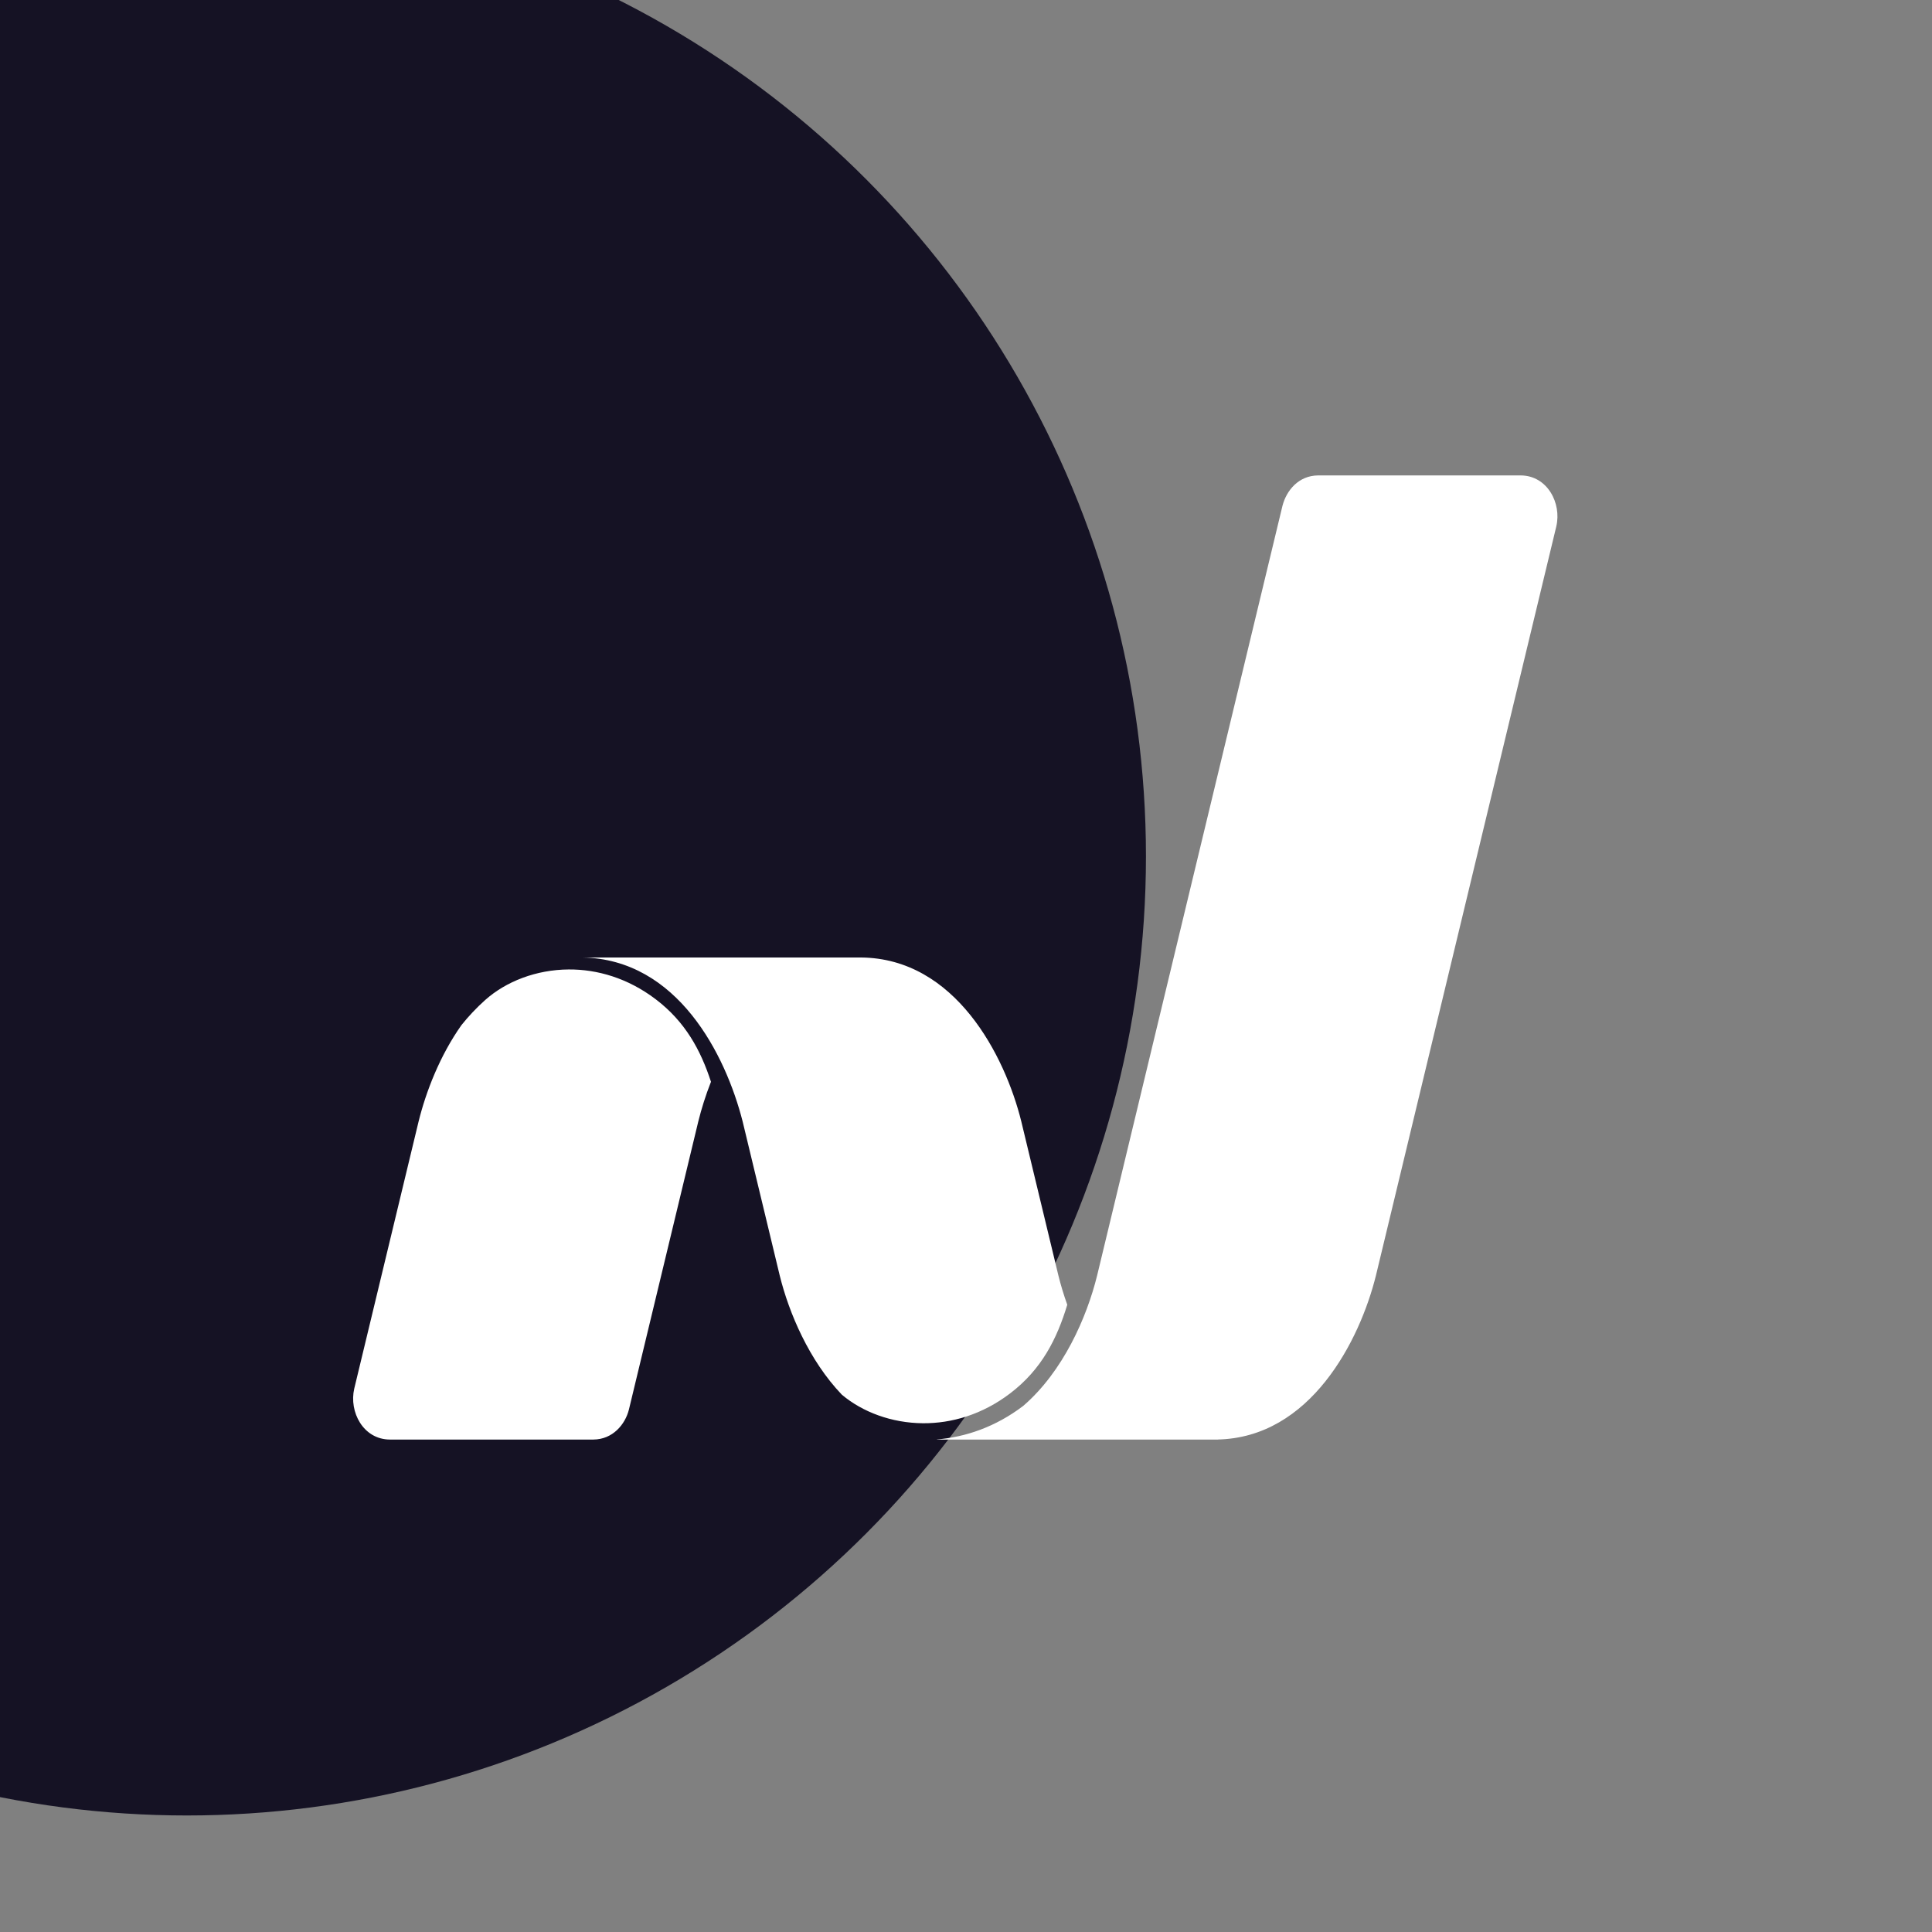<?xml version="1.0" encoding="UTF-8" standalone="no"?>
<!DOCTYPE svg PUBLIC "-//W3C//DTD SVG 1.1//EN" "http://www.w3.org/Graphics/SVG/1.1/DTD/svg11.dtd">
<svg width="100%" height="100%" viewBox="0 0 35 35" version="1.1" xmlns="http://www.w3.org/2000/svg" xmlns:xlink="http://www.w3.org/1999/xlink" xml:space="preserve" xmlns:serif="http://www.serif.com/" style="fill-rule:evenodd;clip-rule:evenodd;stroke-linejoin:round;stroke-miterlimit:2;">
    <rect x="0" y="0" width="35" height="35" fill="#808080" stroke="none"/>
    <g transform="matrix(1,0,0,1,-35023.7,-7689.91)">
        <g transform="matrix(1,0,0,1,12987.2,6880.56)">
            <g transform="matrix(1,0,0,1,2.897,-25.915)">
                <g transform="matrix(0.067,0,0,0.067,19852.5,543.052)">
                    <circle cx="32604.3" cy="4592.94" r="259.328" style="fill:rgb(21,18,36);"/>
                </g>
                <g transform="matrix(0.236,0,0,0.201,21952.9,729.195)">
                    <path d="M398.967,628.781L400.653,637.001L401.818,642.685C402.521,646.02 404.061,650.316 406.585,653.414C408.17,654.979 410.407,655.968 412.814,655.987C415.008,656.004 417.354,655.211 419.491,653.306C421.922,651.141 423.101,648.364 423.888,645.307C423.611,644.398 423.385,643.514 423.21,642.685L422.044,637.001L420.358,628.781C419.111,622.879 415.304,614.081 408.049,614.009L386.658,614.009C393.986,614.154 397.665,622.791 398.967,628.781ZM377.389,620.095C375.724,622.858 374.662,626.099 374.096,628.781C372.449,636.809 370.802,644.837 369.155,652.865C368.74,654.967 369.846,657.444 371.886,657.457L387.511,657.457C388.991,657.447 389.958,656.098 390.242,654.74C392.017,646.087 393.792,637.434 395.566,628.781C395.804,627.656 396.125,626.442 396.538,625.212C395.751,622.374 394.574,619.802 392.291,617.769C390.153,615.864 387.807,615.071 385.614,615.088C383.117,615.108 380.805,616.171 379.212,617.836C378.513,618.567 377.908,619.338 377.389,620.095ZM440.412,573.279L426.177,642.685C425.389,646.434 423.574,651.321 420.506,654.425L420.495,654.435C418.384,656.315 416.074,657.246 413.839,657.45L413.96,657.454L413.87,657.457L435.519,657.457L435.395,657.454C442.557,657.307 446.344,648.526 447.579,642.687L461.428,575.154C461.846,573.068 460.747,570.579 458.699,570.561L443.143,570.561C441.649,570.574 440.718,571.909 440.412,573.279" style="fill:white;"/>
                </g>
            </g>
        </g>
    </g>
</svg>
